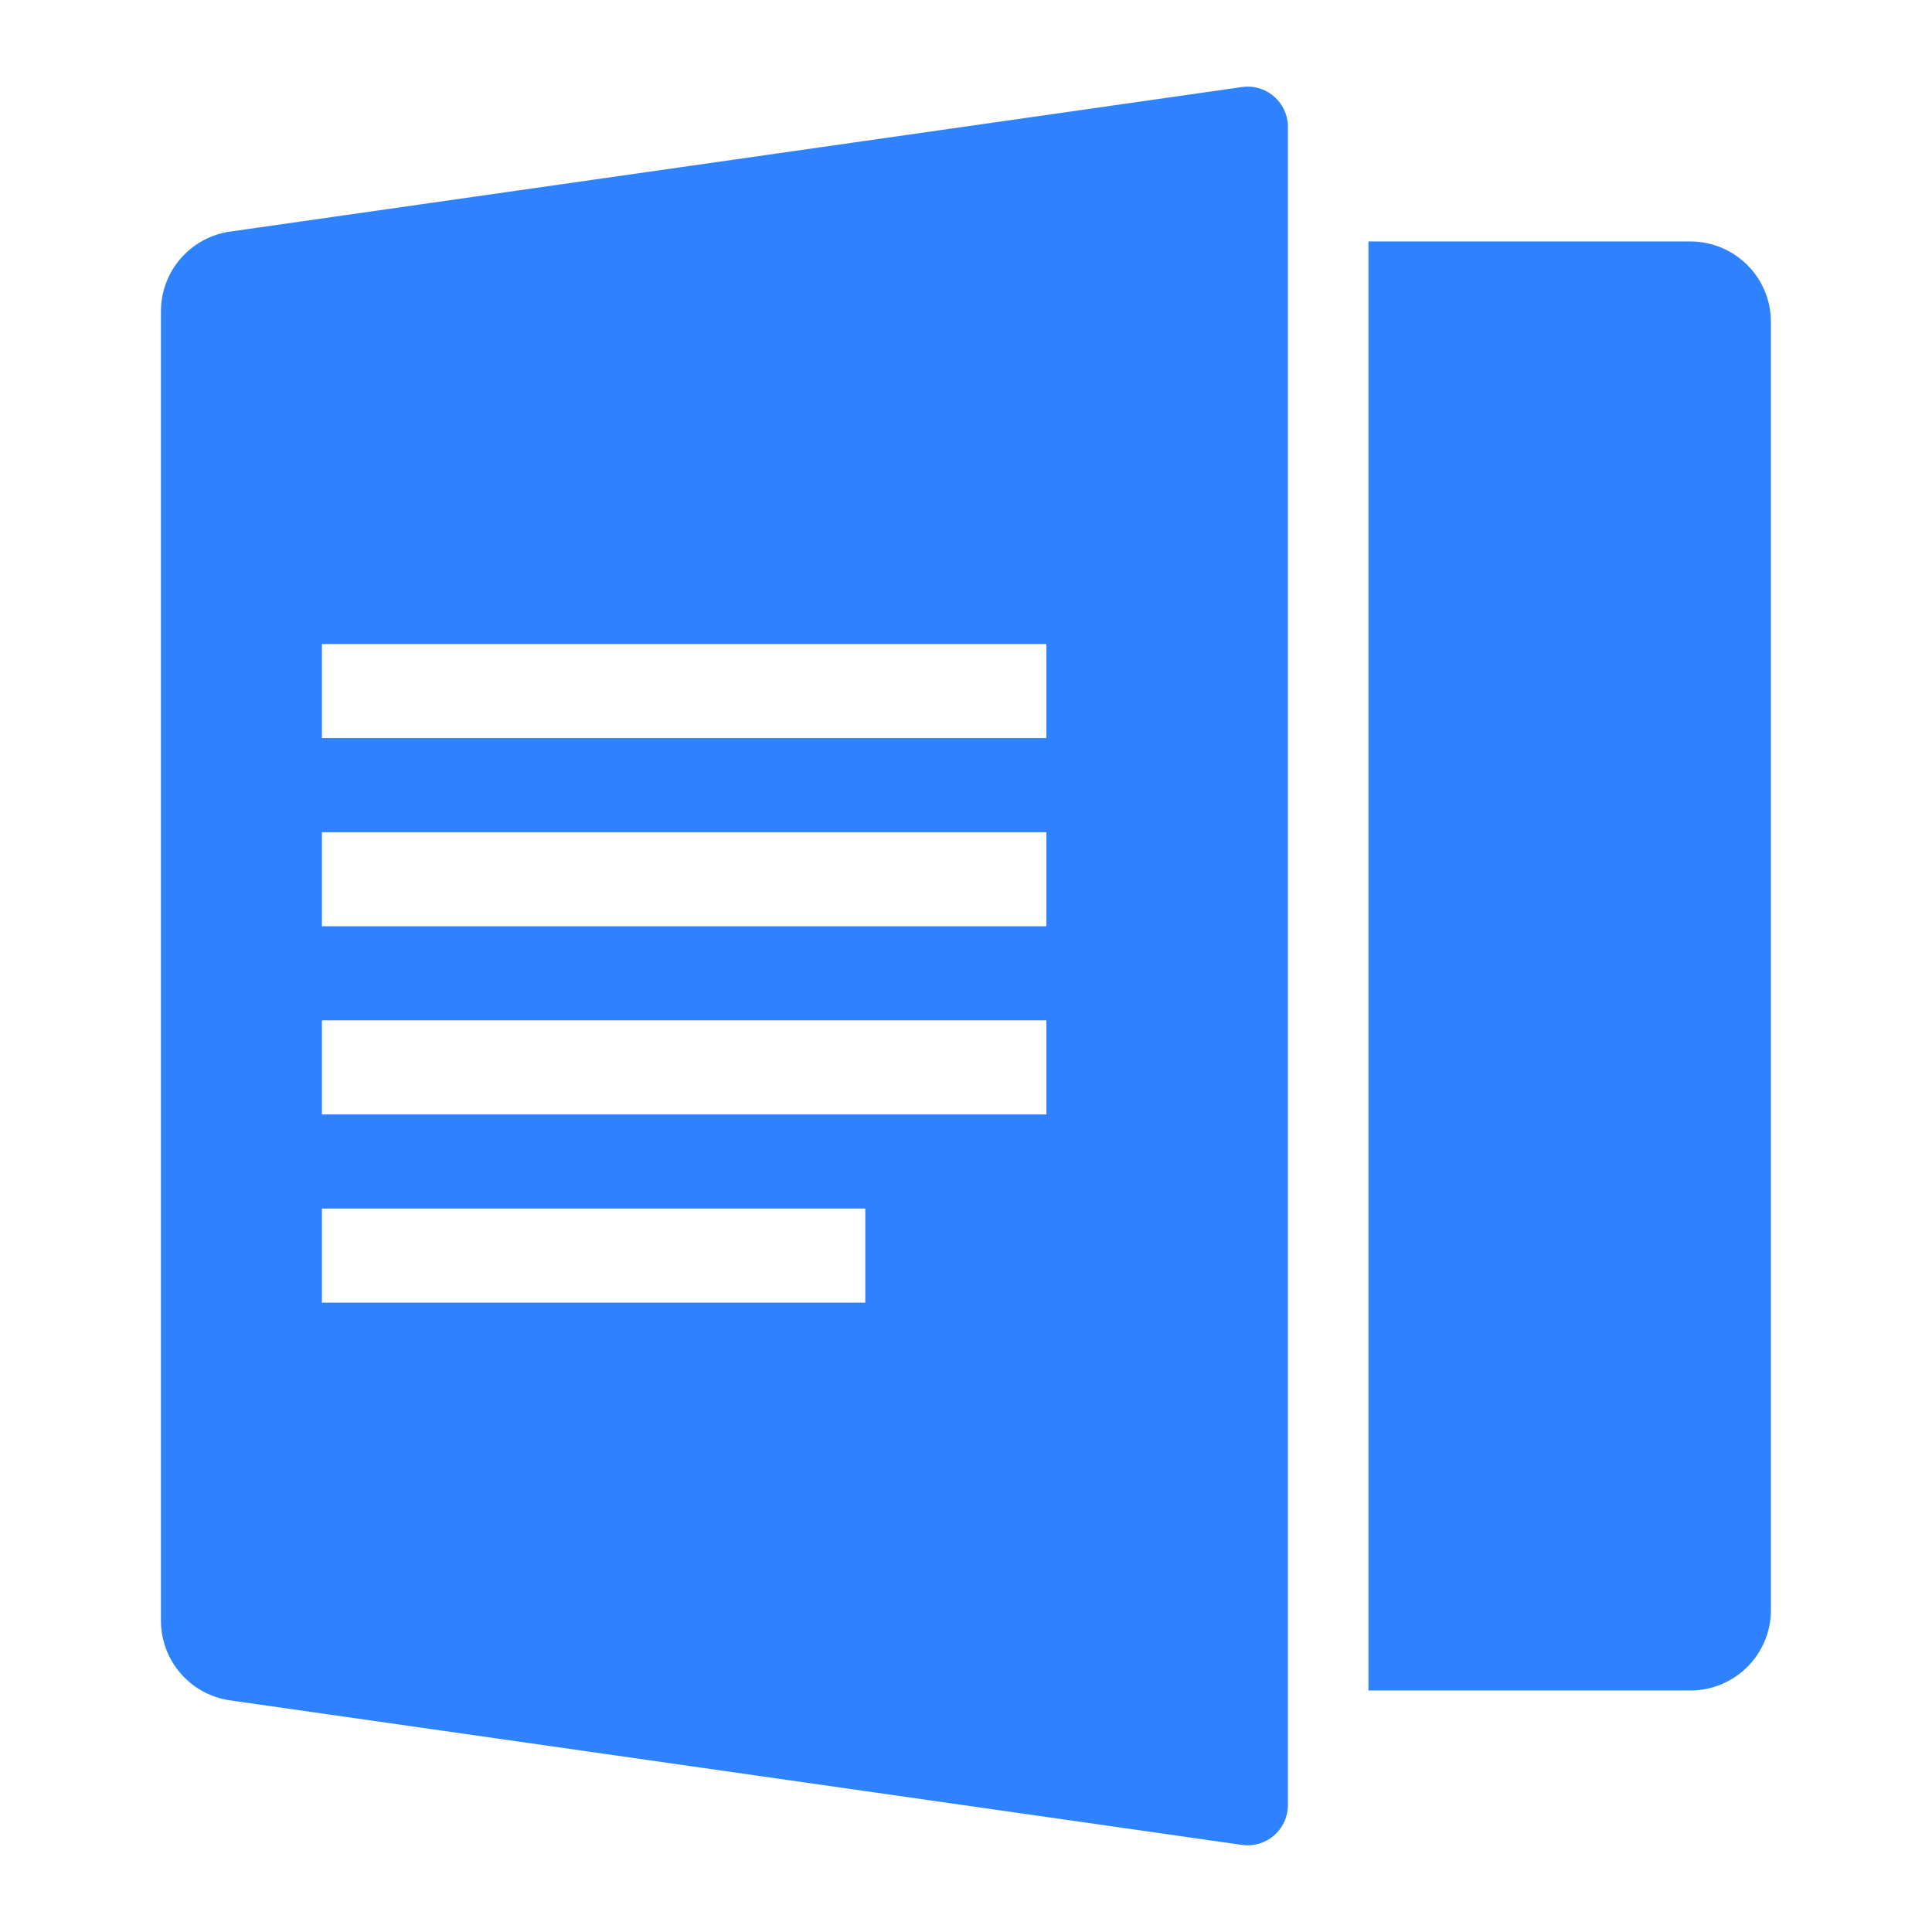 <svg width="80" height="80" viewBox="0 0 80 80" fill="none" xmlns="http://www.w3.org/2000/svg">
<path d="M51.428 3.604C52.339 3.474 53.183 4.107 53.313 5.018C53.325 5.096 53.33 5.176 53.33 5.254V74.744C53.33 75.664 52.584 76.41 51.664 76.411C51.585 76.411 51.506 76.405 51.428 76.394L9.525 70.408C7.883 70.173 6.664 68.766 6.664 67.108V12.89C6.664 11.231 7.883 9.825 9.525 9.59L51.428 3.604ZM69.997 9.999C71.838 9.999 73.33 11.492 73.33 13.332V66.665C73.33 68.507 71.838 69.999 69.997 69.999H56.664V9.999H69.997ZM13.33 50.044V53.939H35.83V50.044H13.33ZM13.33 42.251V46.147H43.33V42.251H13.33ZM13.33 34.459V38.355H43.33V34.459H13.33ZM13.33 26.666V30.563H43.33V26.666H13.33Z" fill="#2F82FE"/>
</svg>
